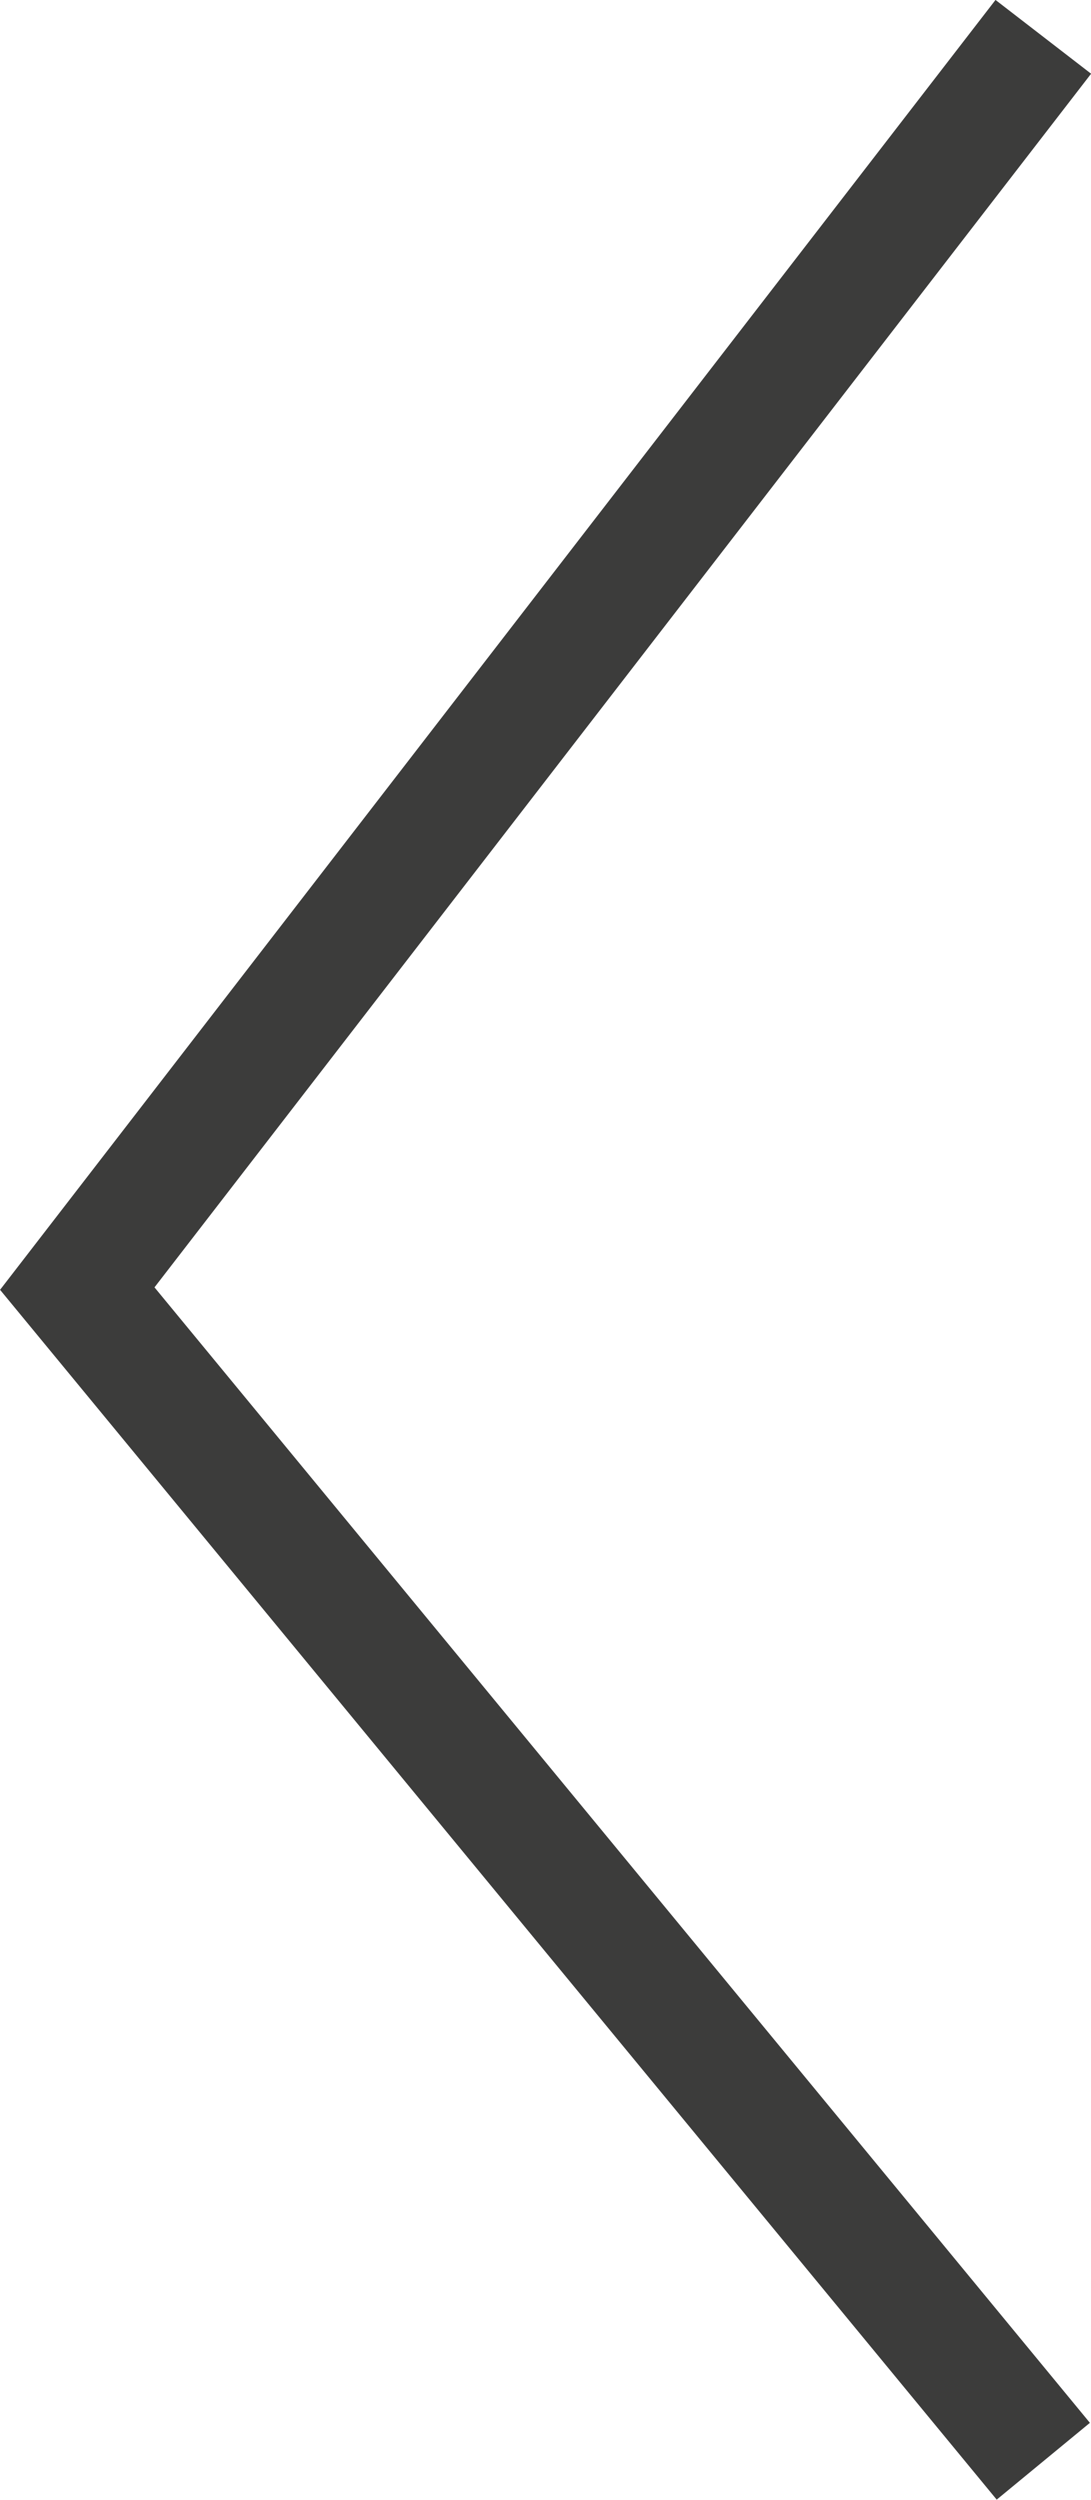 <svg xmlns="http://www.w3.org/2000/svg" xmlns:xlink="http://www.w3.org/1999/xlink" viewBox="0 0 18.07 41.4"><defs><style>.cls-1,.cls-3{fill:none;}.cls-2{clip-path:url(#clip-path);}.cls-3{stroke:#3c3c3b;stroke-width:2px;}</style><clipPath id="clip-path" transform="translate(0 0)"><rect class="cls-1" width="18.07" height="41.4"/></clipPath></defs><title>arrow-left</title><g id="Ebene_2" data-name="Ebene 2"><g id="Ebene_1-2" data-name="Ebene 1"><g class="cls-2"><polyline class="cls-3" points="17.28 0.61 1.28 21.34 17.28 40.76"/></g></g></g></svg>